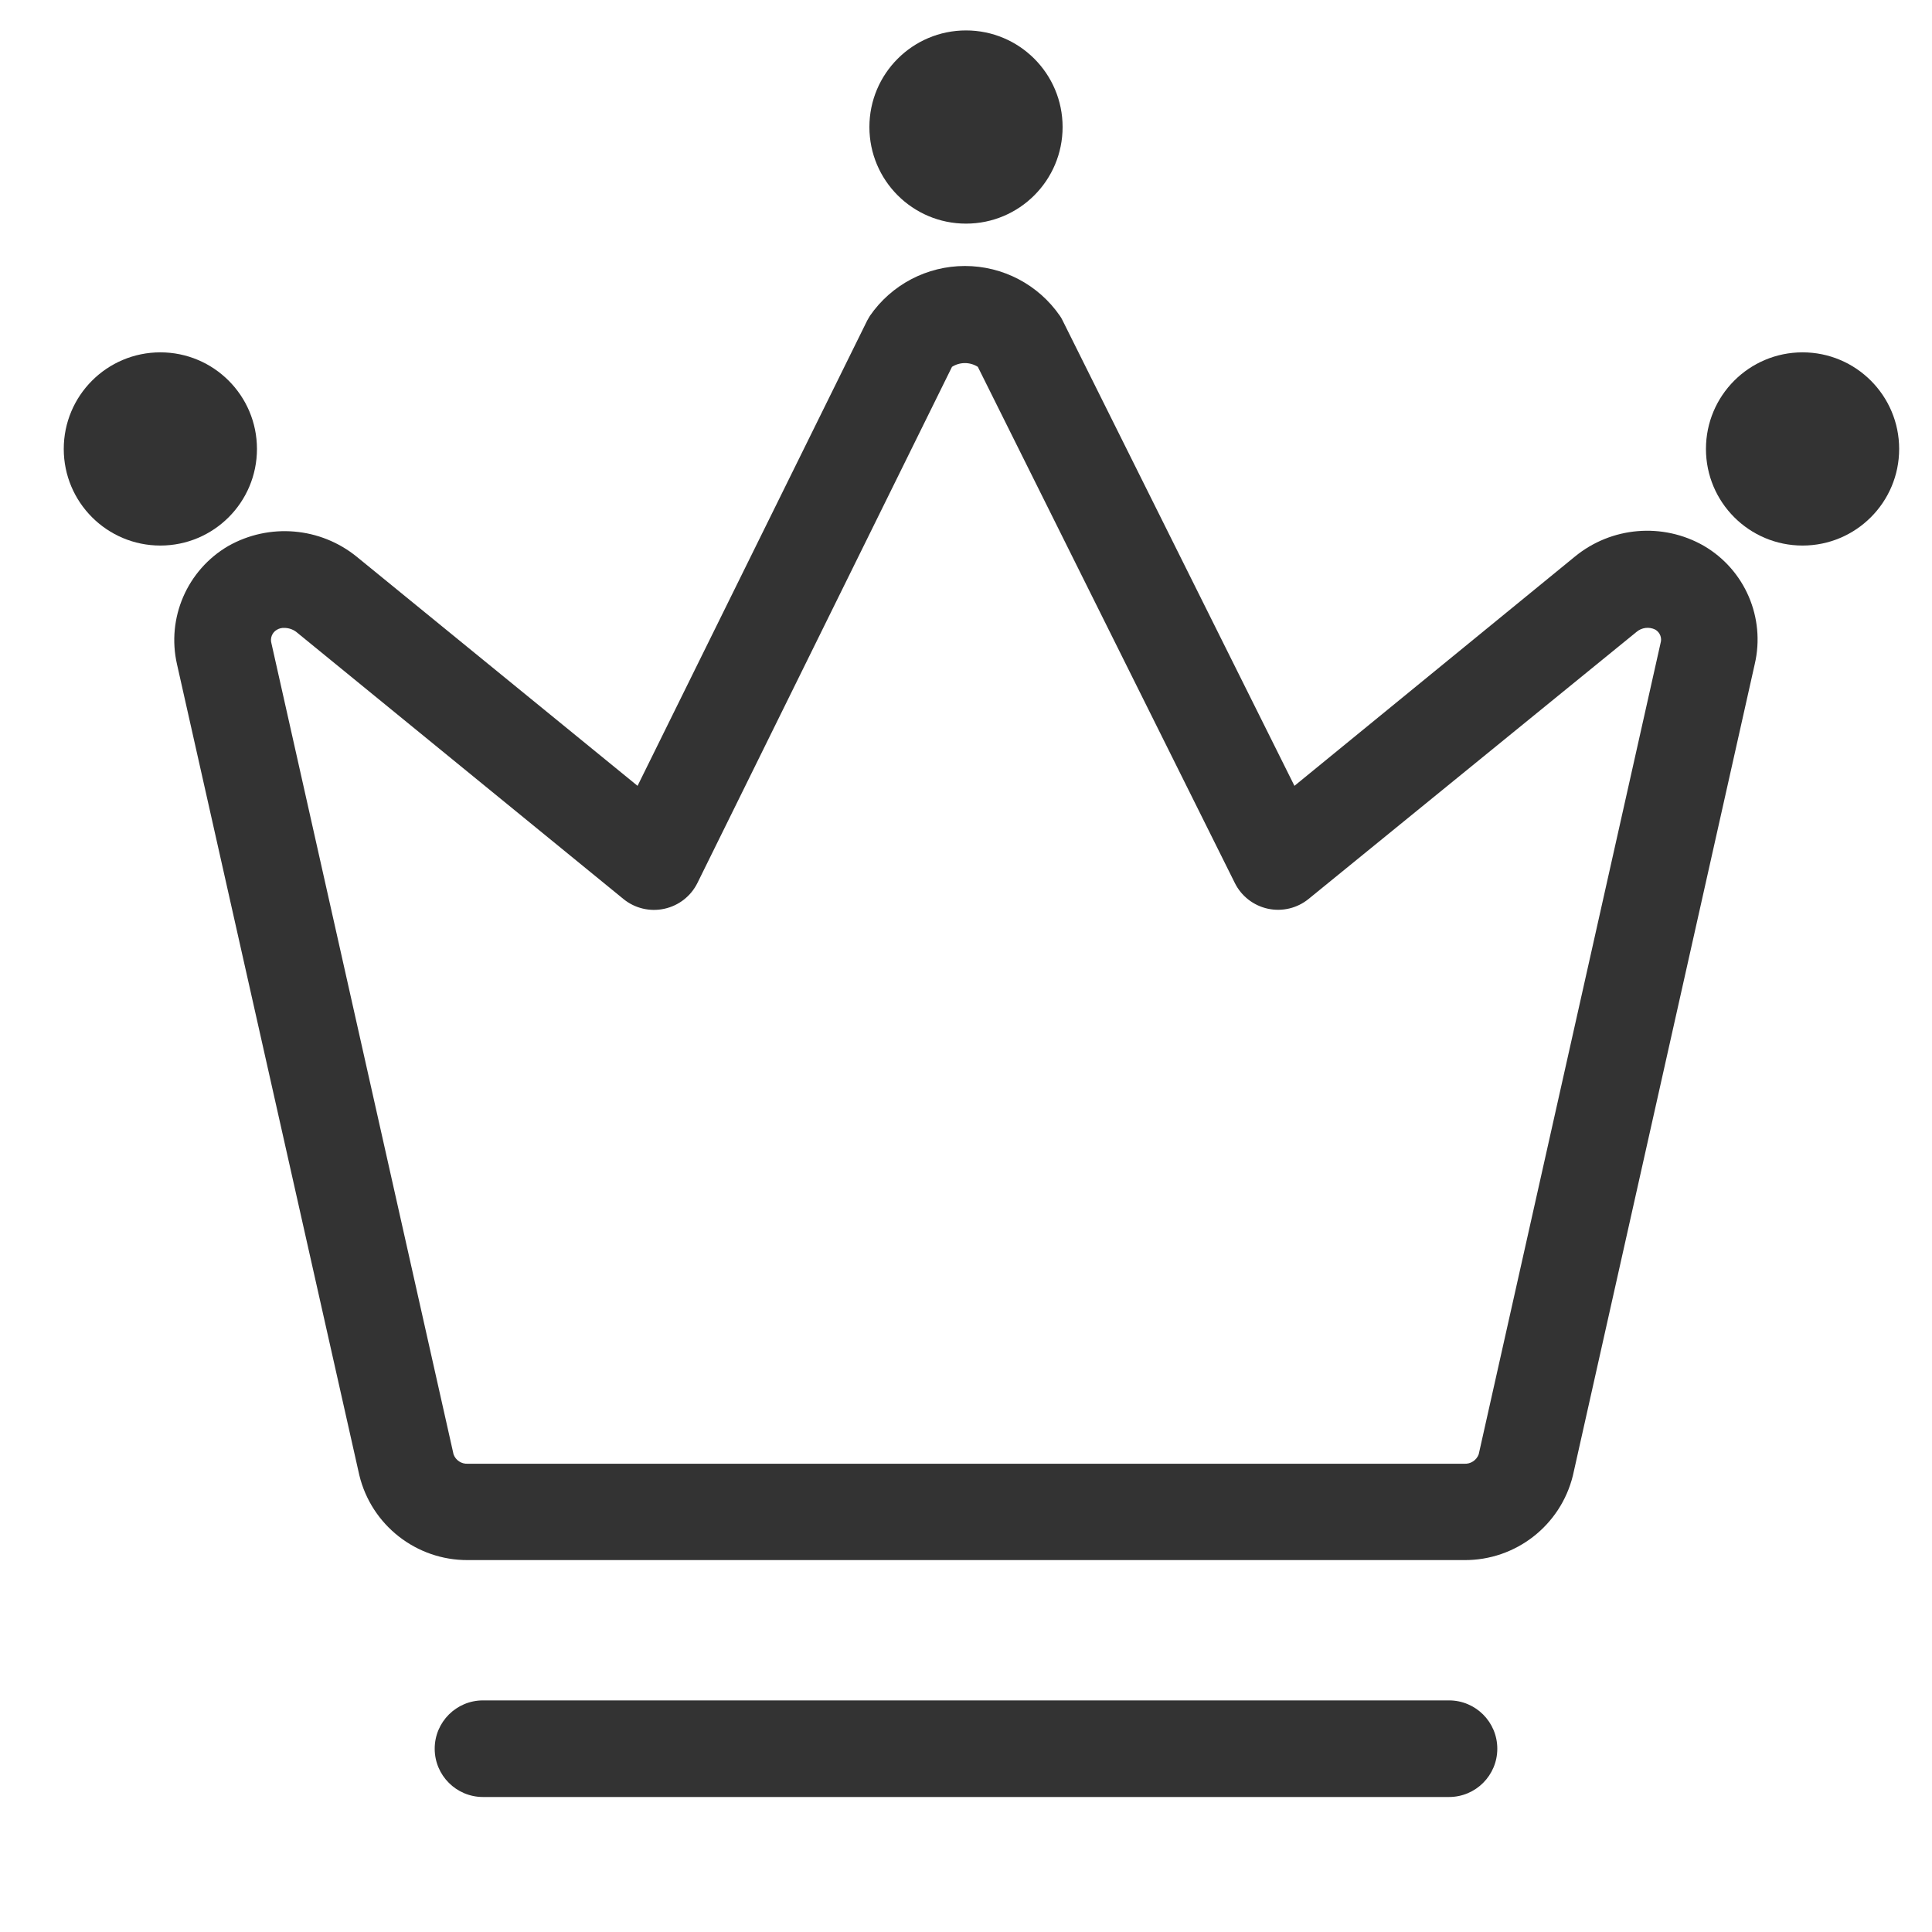 <?xml version="1.0" encoding="UTF-8"?>
<svg width="80px" height="80px" viewBox="0 0 80 80" version="1.1" xmlns="http://www.w3.org/2000/svg" xmlns:xlink="http://www.w3.org/1999/xlink">
    <!-- Generator: Sketch 64 (93537) - https://sketch.com -->
    <title>7-101</title>
    <desc>Created with Sketch.</desc>
    <g id="关于我们" stroke="none" stroke-width="1" fill="none" fill-rule="evenodd">
        <g id="81-关于金荣0420" transform="translate(-767, -5313)" fill-rule="nonzero">
            <g id="编组-13" transform="translate(0, 5054)">
                <g id="pc关于我们/优势列表01备份" transform="translate(666, 210)">
                    <g id="22041102" transform="translate(101, 49)">
                        <rect id="7-101" x="0" y="0" width="80" height="80"></rect>
                        <path d="M60.63,64.6 L19.37,64.6 C17.242,64.61 15.384,63.158 14.88,61.09 L7.33,27.51 C6.89,25.589 7.749,23.605 9.45,22.61 C11.15,21.647 13.266,21.826 14.78,23.06 L26.4,32.54 L35.91,13.27 L36.02,13.08 C36.912,11.786 38.383,11.014 39.955,11.014 C41.527,11.014 42.998,11.786 43.89,13.08 C43.932,13.14 43.969,13.203 44,13.27 L53.6,32.54 L65.21,23.05 C66.724,21.806 68.849,21.627 70.55,22.6 C72.253,23.593 73.108,25.581 72.66,27.5 L65.13,61.1 C64.621,63.168 62.759,64.615 60.63,64.6 Z M11.77,26 C11.661,25.995 11.553,26.023 11.46,26.08 C11.267,26.194 11.177,26.425 11.24,26.64 L18.78,60.22 C18.868,60.467 19.109,60.625 19.37,60.61 L60.63,60.61 C60.894,60.627 61.138,60.468 61.23,60.22 L68.76,26.63 C68.827,26.415 68.736,26.182 68.54,26.07 L68.54,26.07 C68.284,25.943 67.976,25.983 67.76,26.17 L54.19,37.22 C53.719,37.606 53.097,37.756 52.501,37.628 C51.905,37.499 51.4,37.106 51.13,36.56 L40.49,15.19 C40.163,14.983 39.747,14.983 39.42,15.19 L28.88,36.56 C28.61,37.107 28.106,37.501 27.51,37.63 C26.915,37.761 26.293,37.614 25.82,37.23 L12.26,26.16 C12.118,26.056 11.946,26 11.77,26 Z" id="形状" fill="#333333"></path>
                        <path d="M60,74.41 L20,74.41 C18.895,74.41 18,73.515 18,72.41 C18,71.305 18.895,70.41 20,70.41 L60,70.41 C61.105,70.41 62,71.305 62,72.41 C62,73.515 61.105,74.41 60,74.41 Z" id="路径" fill="#333333"></path>
                        <circle id="椭圆形" fill="#333333" cx="40" cy="5.26" r="4"></circle>
                        <circle id="椭圆形" fill="#333333" cx="74.64" cy="18.59" r="4"></circle>
                        <circle id="椭圆形" fill="#333333" cx="6.64" cy="18.59" r="4"></circle>
                    </g>
                </g>
            </g>
        </g>
    </g>
</svg>